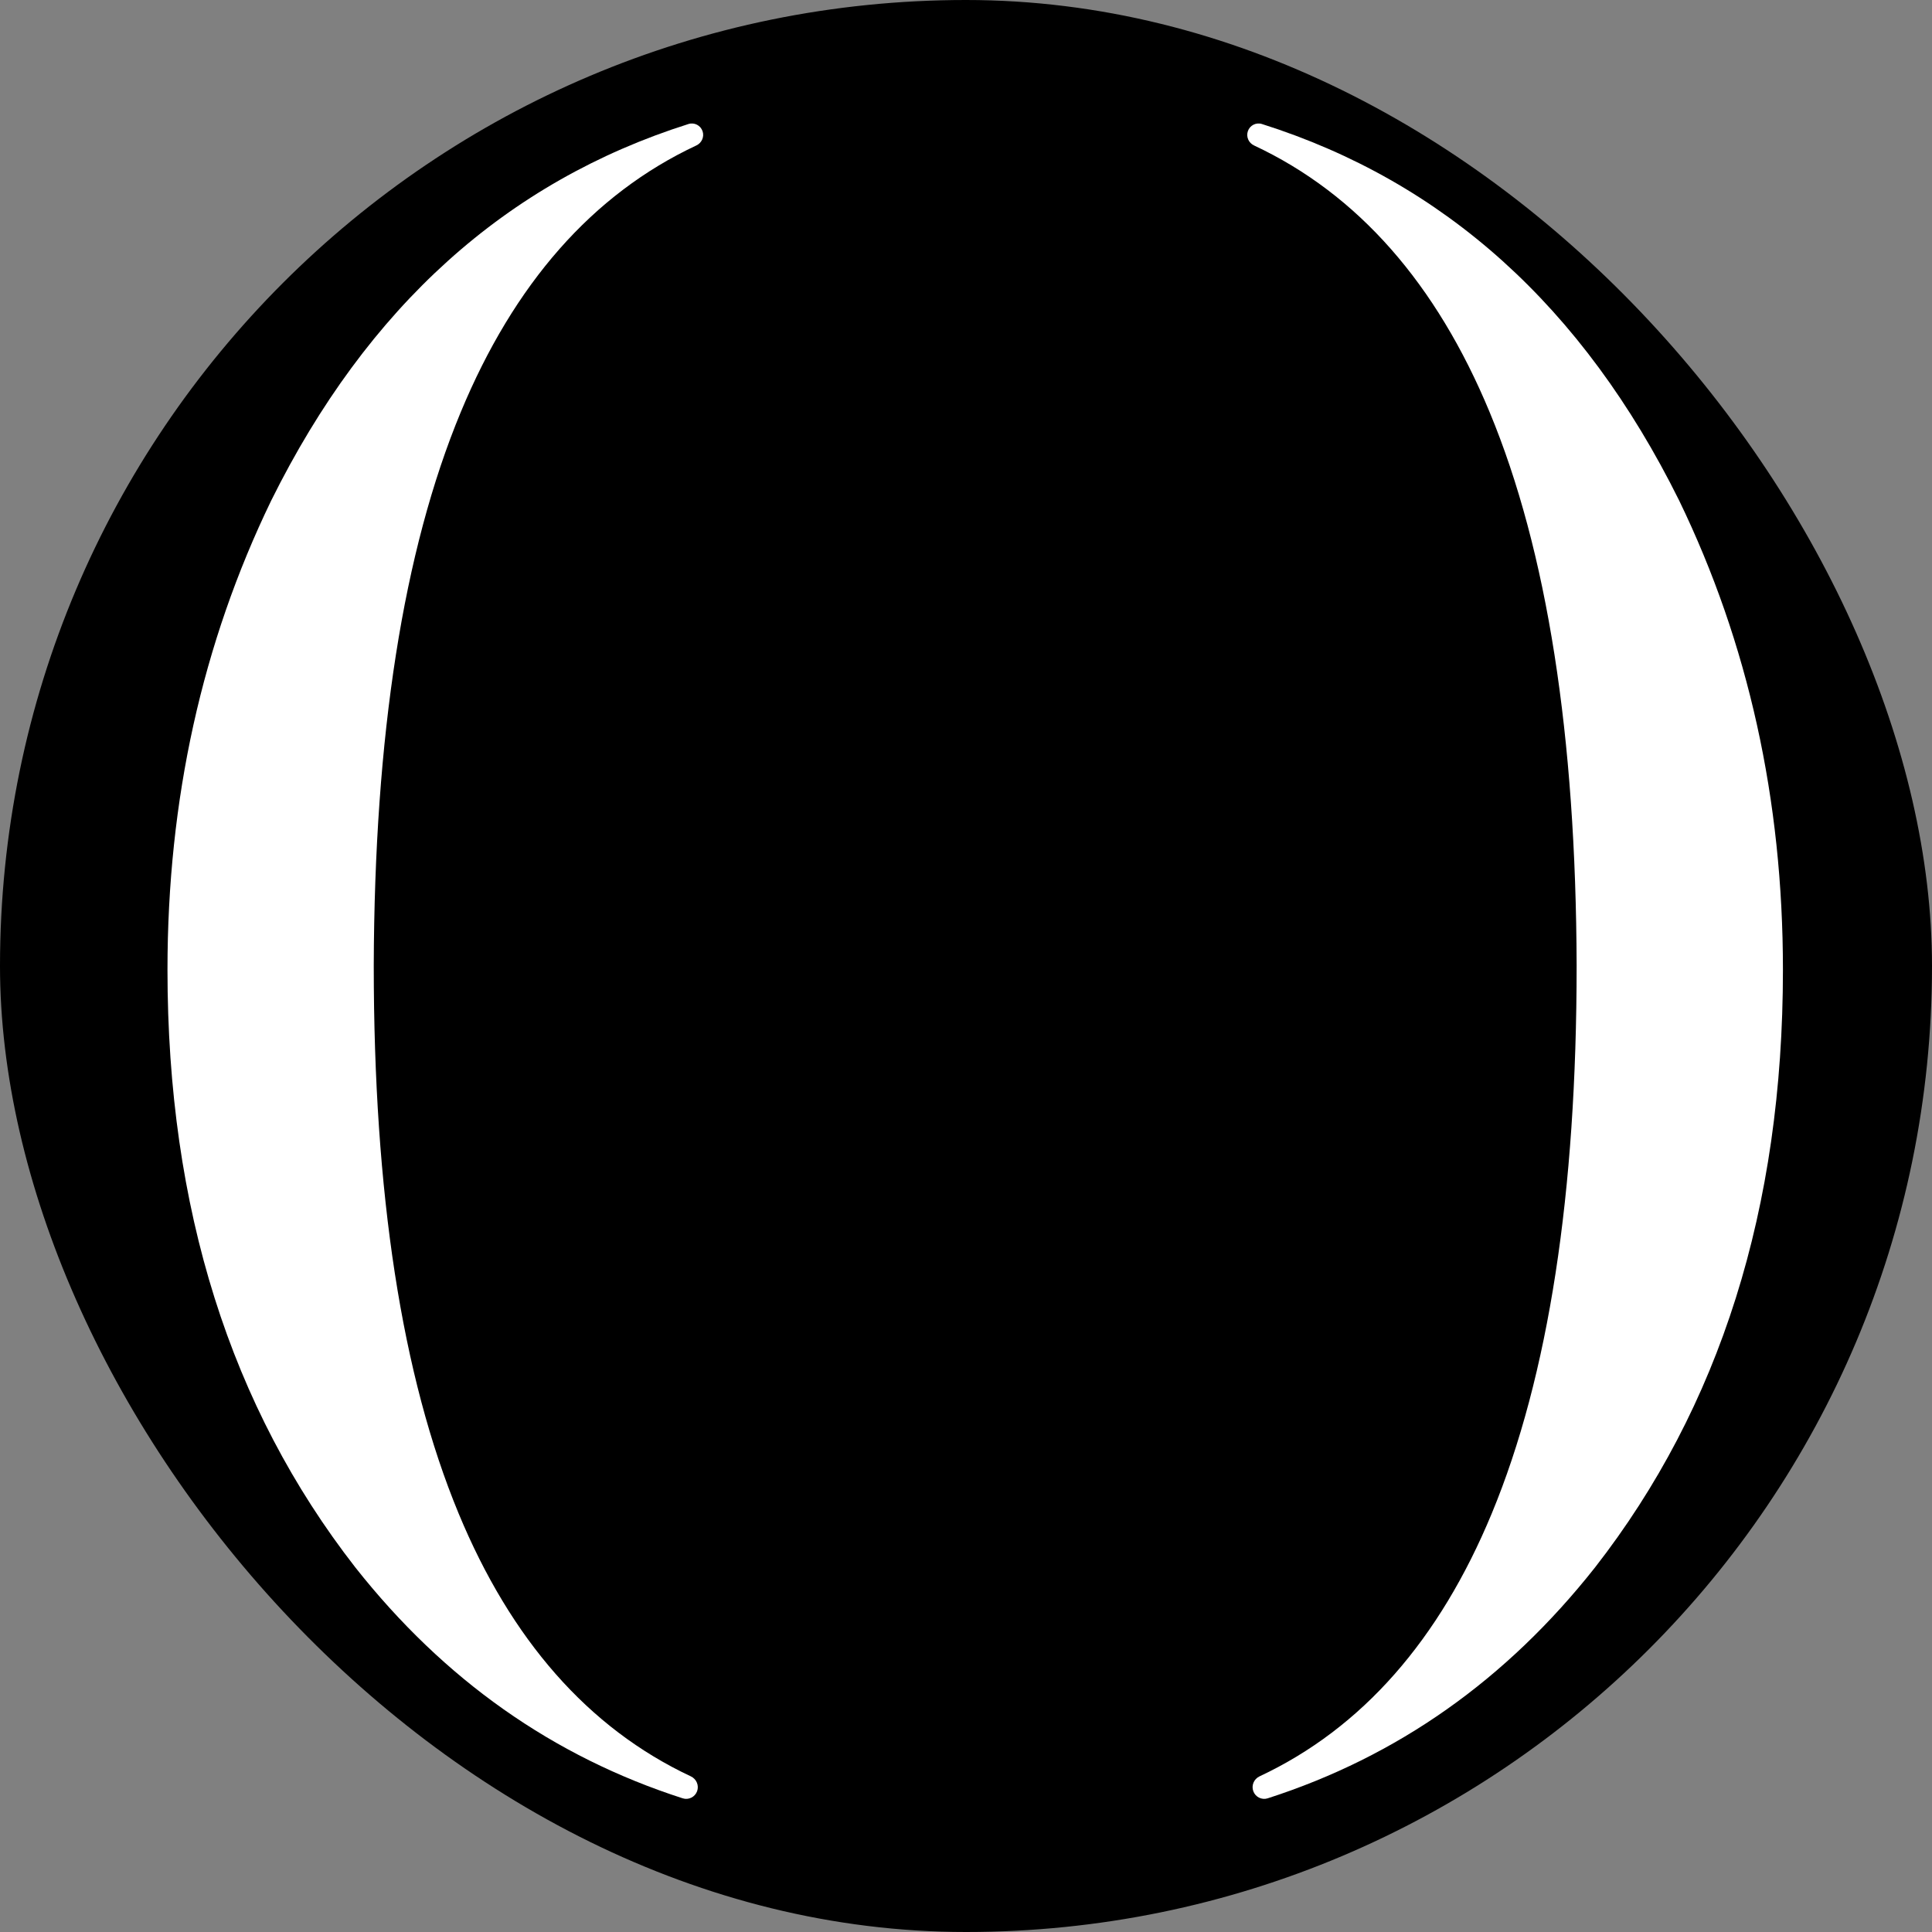 <svg xmlns="http://www.w3.org/2000/svg" version="1.1" xmlns:xlink="http://www.w3.org/1999/xlink" xmlns:svgjs="http://svgjs.dev/svgjs" width="64" height="64"><rect width="100%" height="100%" fill="#808080" stroke="none"/><svg width="64" height="64" viewBox="0 0 64 64" fill="none" xmlns="http://www.w3.org/2000/svg">
<rect width="64" height="64" rx="32" fill="black"></rect>
<path d="M49.345 13.65C47.583 9.407 44.99 6.433 41.541 4.818C41.364 4.735 41.274 4.534 41.336 4.348V4.348C41.4 4.154 41.608 4.046 41.803 4.108C47.831 6.017 52.437 10.151 55.624 16.58C57.913 21.308 59.062 26.486 59.062 32.126C59.062 40.03 56.975 46.614 52.837 51.924C49.898 55.647 46.286 58.191 41.993 59.572C41.798 59.634 41.589 59.53 41.518 59.338V59.338C41.446 59.145 41.538 58.931 41.724 58.844C45.128 57.248 47.685 54.315 49.417 50.134C51.305 45.578 52.228 39.514 52.228 31.982L52.228 31.98C52.204 24.377 51.257 18.253 49.345 13.65Z" fill="white"></path>
<path d="M15.264 13.65C17.026 9.407 19.62 6.433 23.068 4.818C23.245 4.735 23.336 4.534 23.274 4.348V4.348C23.209 4.154 23.002 4.046 22.807 4.108C16.778 6.017 12.173 10.151 8.985 16.58C6.696 21.308 5.548 26.486 5.548 32.126C5.548 40.03 7.635 46.614 11.772 51.924C14.712 55.647 18.323 58.191 22.616 59.572C22.811 59.634 23.021 59.53 23.092 59.338V59.338C23.163 59.145 23.071 58.931 22.885 58.844C19.482 57.248 16.925 54.315 15.192 50.134C13.304 45.578 12.381 39.514 12.381 31.982L12.381 31.98C12.405 24.377 13.353 18.253 15.264 13.65Z" fill="white"></path>
</svg><style>@media (prefers-color-scheme: light) { :root { filter: none; } }
@media (prefers-color-scheme: dark) { :root { filter: none; } }
</style></svg>